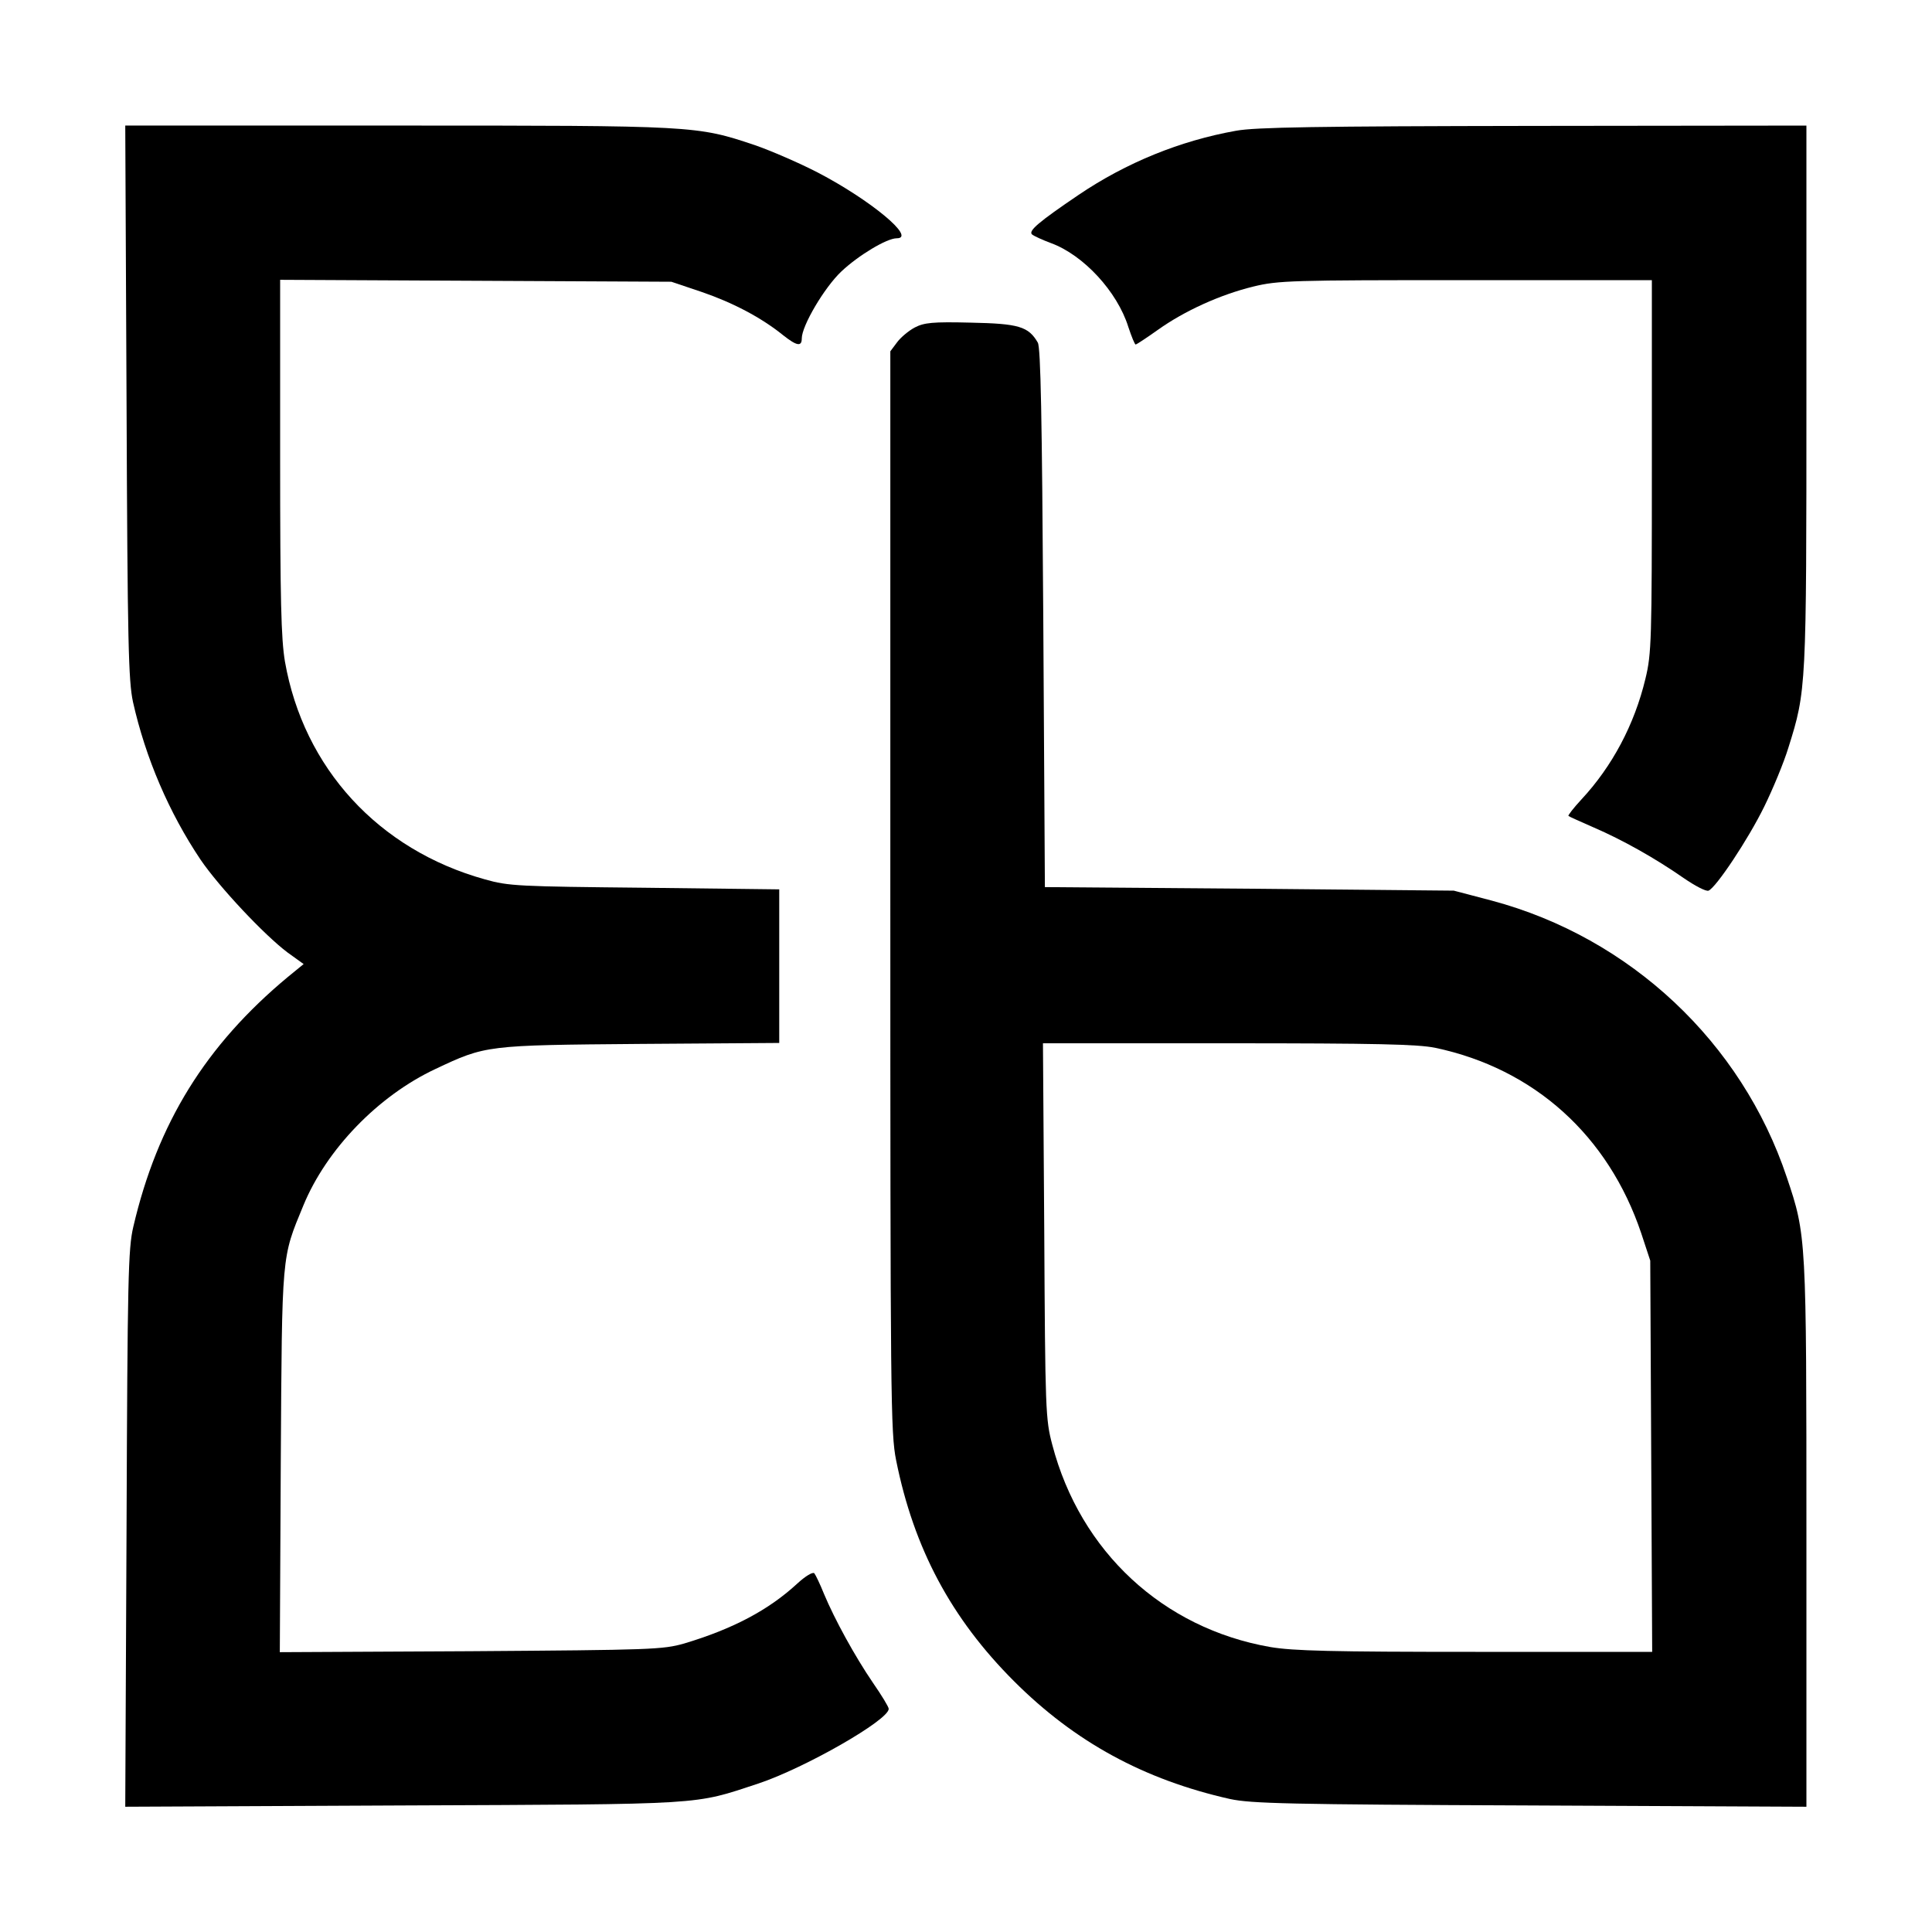 <?xml version="1.0" standalone="no"?>
<!DOCTYPE svg PUBLIC "-//W3C//DTD SVG 20010904//EN"
 "http://www.w3.org/TR/2001/REC-SVG-20010904/DTD/svg10.dtd">
<svg version="1.0" xmlns="http://www.w3.org/2000/svg"
 width="600pt" height="600pt" viewBox="0 0 600 600"
 preserveAspectRatio="xMidYMid meet">
<g transform="translate(0,600) scale(0.1,-0.1)"
fill="#000000" stroke="none">
<path d="M393 4753 c3 -755 6 -867 20 -933 39 -174 112 -344 210 -490 58 -85
198 -234 270 -288 l50 -36 -49 -40 c-255 -212 -405 -454 -480 -776 -16 -68
-18 -159 -21 -938 l-4 -863 863 4 c950 4 899 1 1103 68 144 48 405 197 405
232 0 6 -22 42 -49 81 -56 82 -119 197 -152 276 -12 30 -26 59 -30 64 -5 5
-28 -9 -53 -32 -90 -83 -201 -141 -351 -186 -67 -19 -100 -20 -663 -24 l-593
-3 3 593 c4 652 2 629 70 794 72 175 233 341 410 424 157 74 157 74 636 78
l432 3 0 239 0 238 -417 5 c-393 4 -423 5 -497 26 -331 92 -563 346 -621 676
-12 71 -15 190 -15 637 l0 549 608 -3 607 -3 95 -32 c96 -33 184 -79 252 -134
43 -34 58 -36 58 -10 0 39 70 158 123 208 53 50 141 103 172 103 62 0 -82 119
-245 204 -58 30 -146 68 -195 85 -182 61 -185 61 -1112 61 l-844 0 4 -857z"/>
<path d="M3839 5594 c-174 -31 -341 -99 -489 -199 -124 -84 -157 -112 -145
-123 6 -5 32 -17 59 -27 101 -37 206 -151 240 -260 10 -30 20 -55 23 -55 2 0
33 20 68 45 84 60 195 110 297 135 78 19 118 20 661 20 l577 0 0 -577 c0 -543
-1 -583 -20 -661 -34 -142 -103 -272 -199 -375 -24 -26 -42 -49 -40 -51 2 -2
38 -18 79 -36 88 -38 190 -95 279 -157 35 -24 69 -42 77 -39 23 9 123 159 173
261 27 55 61 137 75 183 56 178 56 185 56 1093 l0 839 -847 -1 c-672 -1 -864
-4 -924 -15z"/>
<path d="M2841 4983 c-19 -10 -44 -31 -55 -46 l-21 -28 0 -1677 c0 -1580 1
-1682 18 -1767 55 -274 171 -491 366 -686 189 -189 404 -306 671 -366 66 -14
178 -17 933 -20 l857 -4 0 844 c0 926 0 930 -61 1111 -140 419 -486 744 -916
859 l-118 31 -635 6 -635 5 -5 835 c-4 627 -8 840 -17 856 -29 50 -59 59 -208
62 -119 3 -145 0 -174 -15z m1616 -2237 c308 -65 538 -273 640 -576 l28 -85 3
-607 3 -608 -549 0 c-447 0 -566 3 -637 15 -333 58 -590 296 -677 628 -21 79
-22 106 -25 665 l-4 582 575 0 c462 0 588 -3 643 -14z"/>
</g>
</svg>
